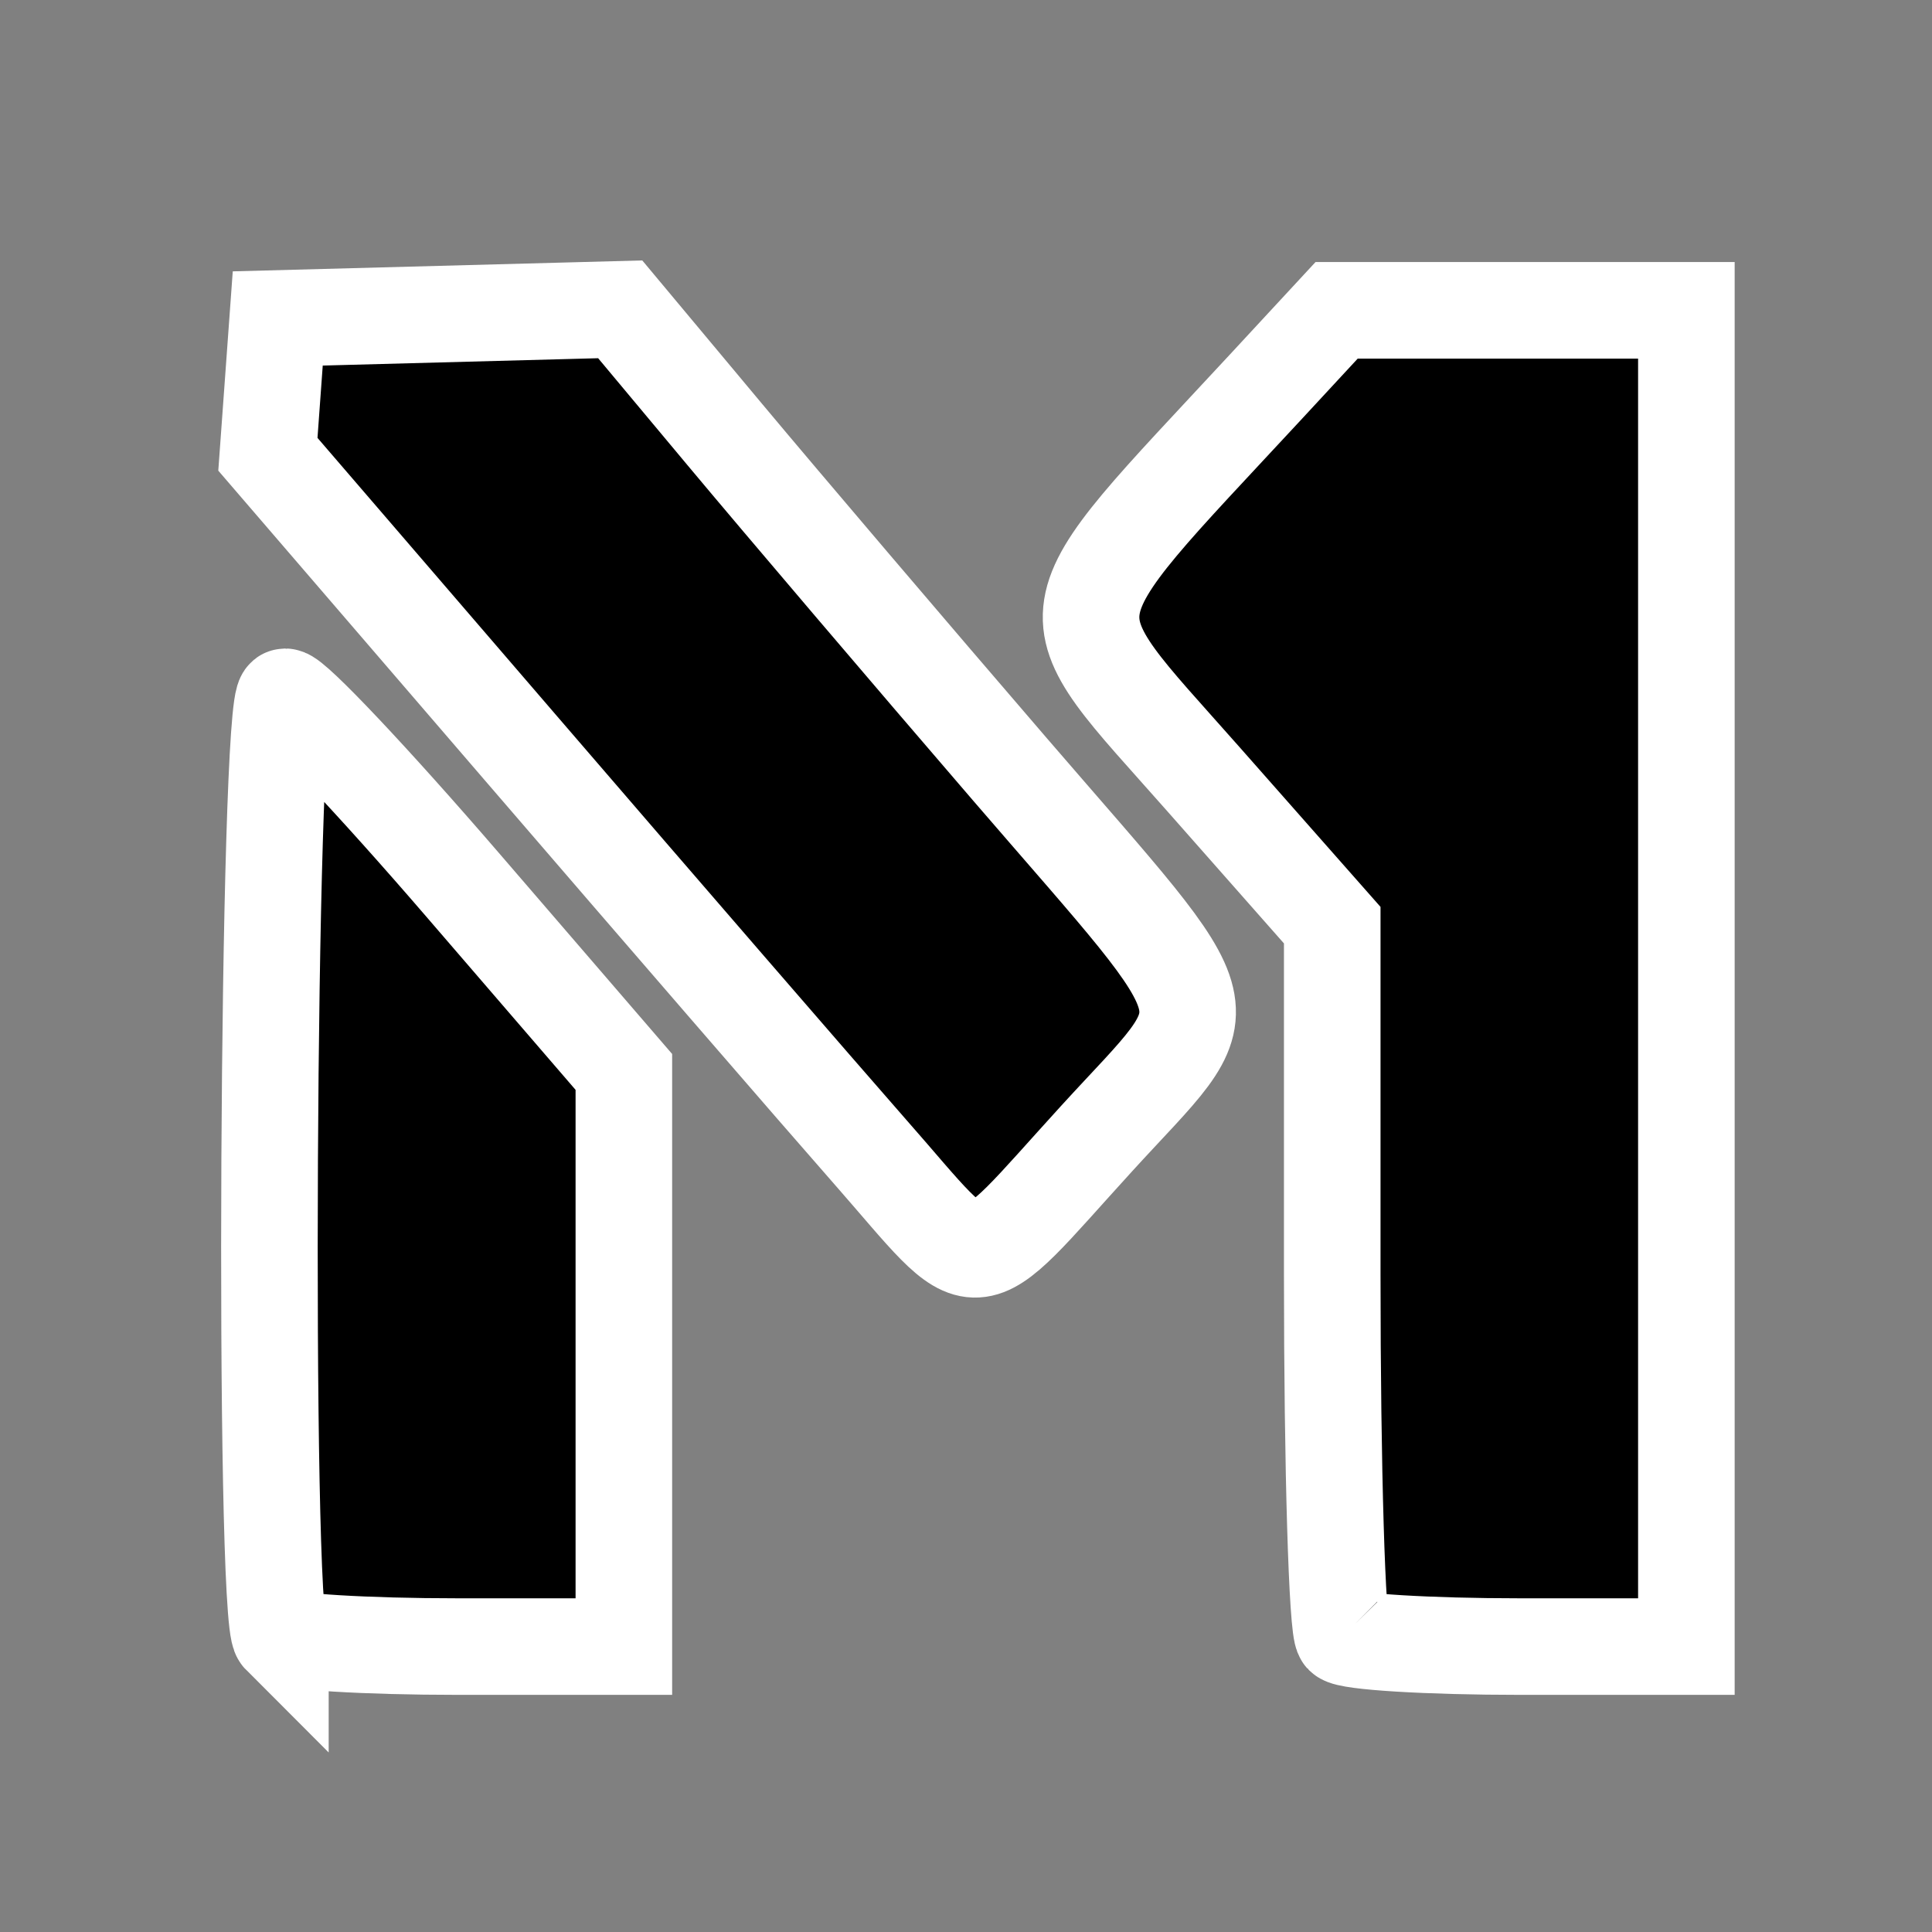 <?xml version="1.0" encoding="UTF-8"?>
<svg width="80" height="80" version="1.1" viewBox="0 0 21.167 21.167" xml:space="preserve" xmlns="http://www.w3.org/2000/svg"><rect x="0" y="0" width="21.167" height="21.167" fill="#808080" stroke="none"/><path d="m3.072 17.923c-0.191-0.191-0.14-10.289 0.052-10.289 0.093 0 0.966 0.925 1.94 2.055l1.771 2.055v6.296h-1.823c-1.002 0-1.876-0.053-1.94-0.118zm11.642 0c-0.065-0.065-0.118-1.843-0.118-3.952v-3.835l-1.411-1.599c-1.72-1.949-1.767-1.656 0.683-4.299l0.776-0.838h3.832v14.64h-1.823c-1.002 0-1.876-0.053-1.94-0.118zm-5.183-5.306c-0.574-0.655-2.294-2.642-3.82-4.415l-2.776-3.225 0.054-0.744 0.054-0.744 3.752-0.1 1.147 1.373c0.631 0.755 2.036 2.405 3.122 3.666 2.458 2.853 2.372 2.487 0.948 4.049-1.456 1.597-1.215 1.583-2.48 0.14z" stroke="#fff" stroke-width="1.058" style="paint-order:stroke fill markers"/></svg>
